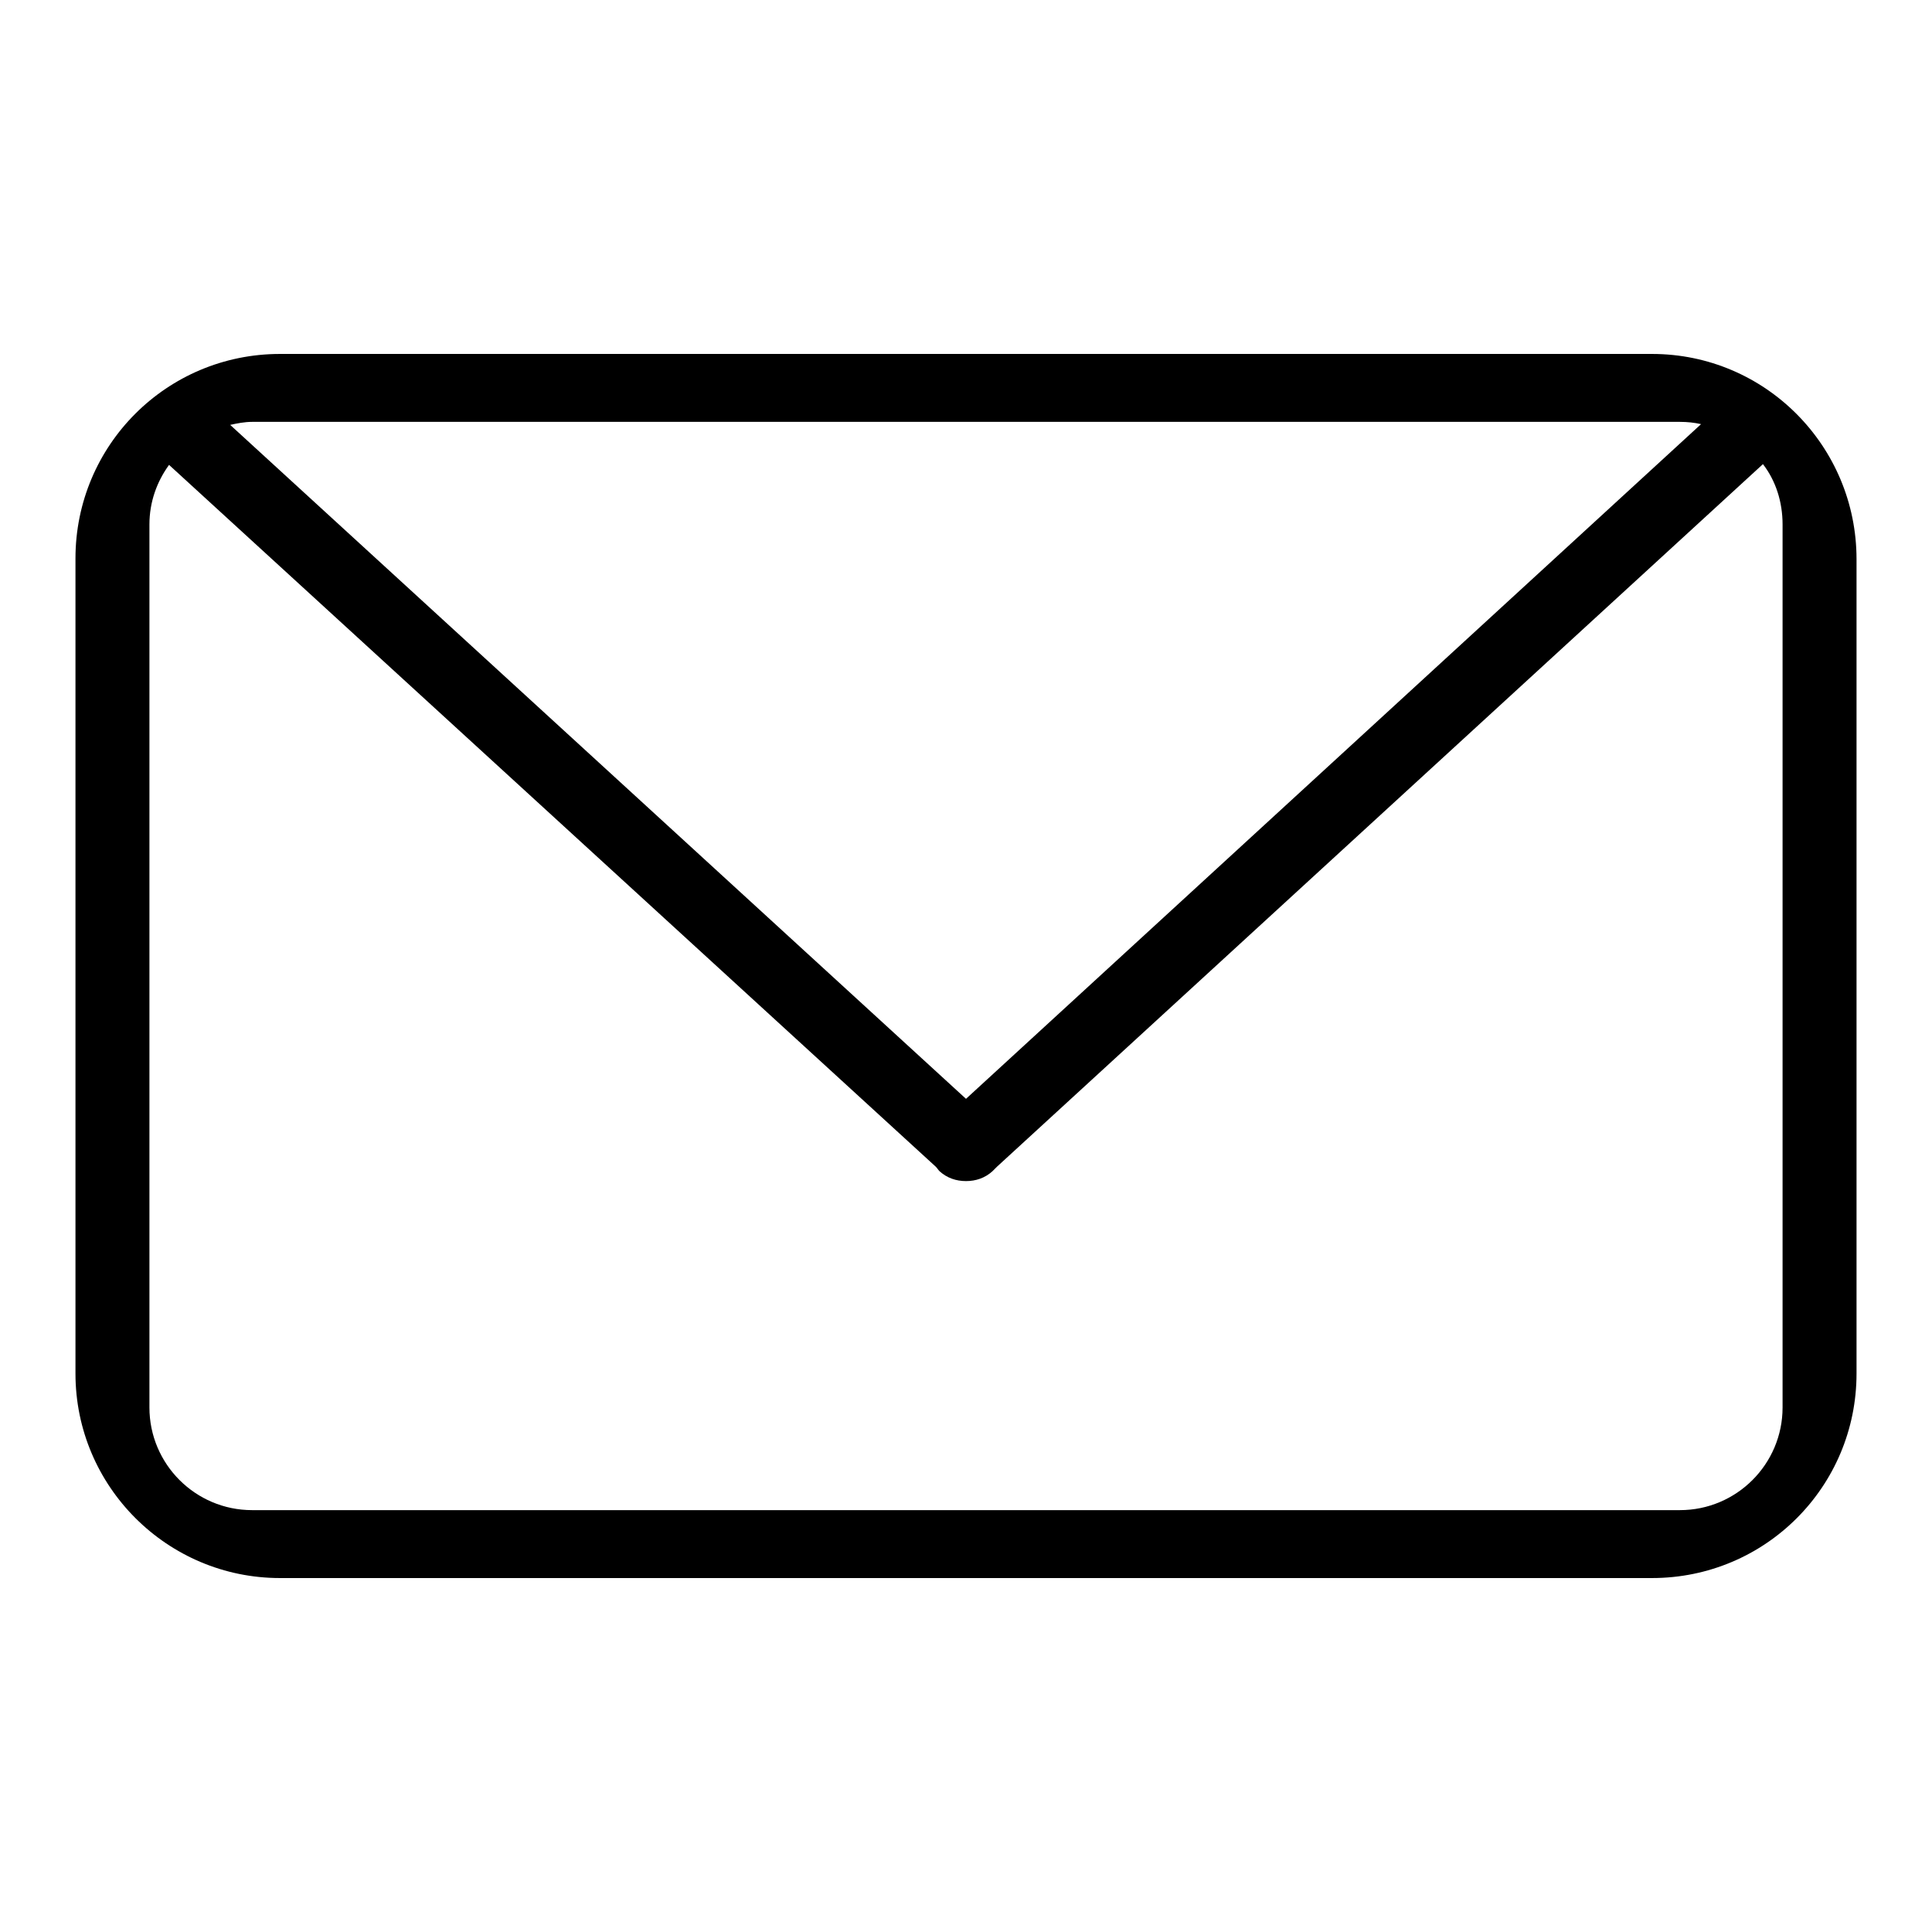 <?xml version="1.0" encoding="utf-8"?>
<!-- Svg Vector Icons : http://www.onlinewebfonts.com/icon -->
<!DOCTYPE svg PUBLIC "-//W3C//DTD SVG 1.1//EN" "http://www.w3.org/Graphics/SVG/1.1/DTD/svg11.dtd">
<svg version="1.1" xmlns="http://www.w3.org/2000/svg" xmlns:xlink="http://www.w3.org/1999/xlink" x="0px" y="0px" viewBox="0 0 256 256" enable-background="new 0 0 256 256" xml:space="preserve">
<g> <path fill="#000000" d="M218.9,46.9H37.1c-15,0-27.1,12.1-27.1,27.1V182c0,15,12.2,27.1,27.1,27.1h181.8c15,0,27.1-12.1,27.1-27.1 V74.1C246,59.1,233.9,46.9,218.9,46.9z M33.4,55.9h189.2c1,0,1.9,0.1,2.8,0.3L128,145.6L30.5,56.3C31.4,56.1,32.4,55.9,33.4,55.9z  M236.2,186.5c0,7.5-6.1,13.6-13.6,13.6H33.4c-7.5,0-13.6-6.1-13.6-13.6v-117c0-3,1-5.7,2.6-7.9l101.6,93c0.2,0.2,0.3,0.4,0.5,0.6 c1,0.9,2.2,1.3,3.5,1.3c1.3,0,2.5-0.4,3.5-1.3c0.2-0.2,0.4-0.4,0.6-0.6l101.5-93.1c1.7,2.2,2.6,5,2.6,8V186.5L236.2,186.5z"/></g>
</svg>